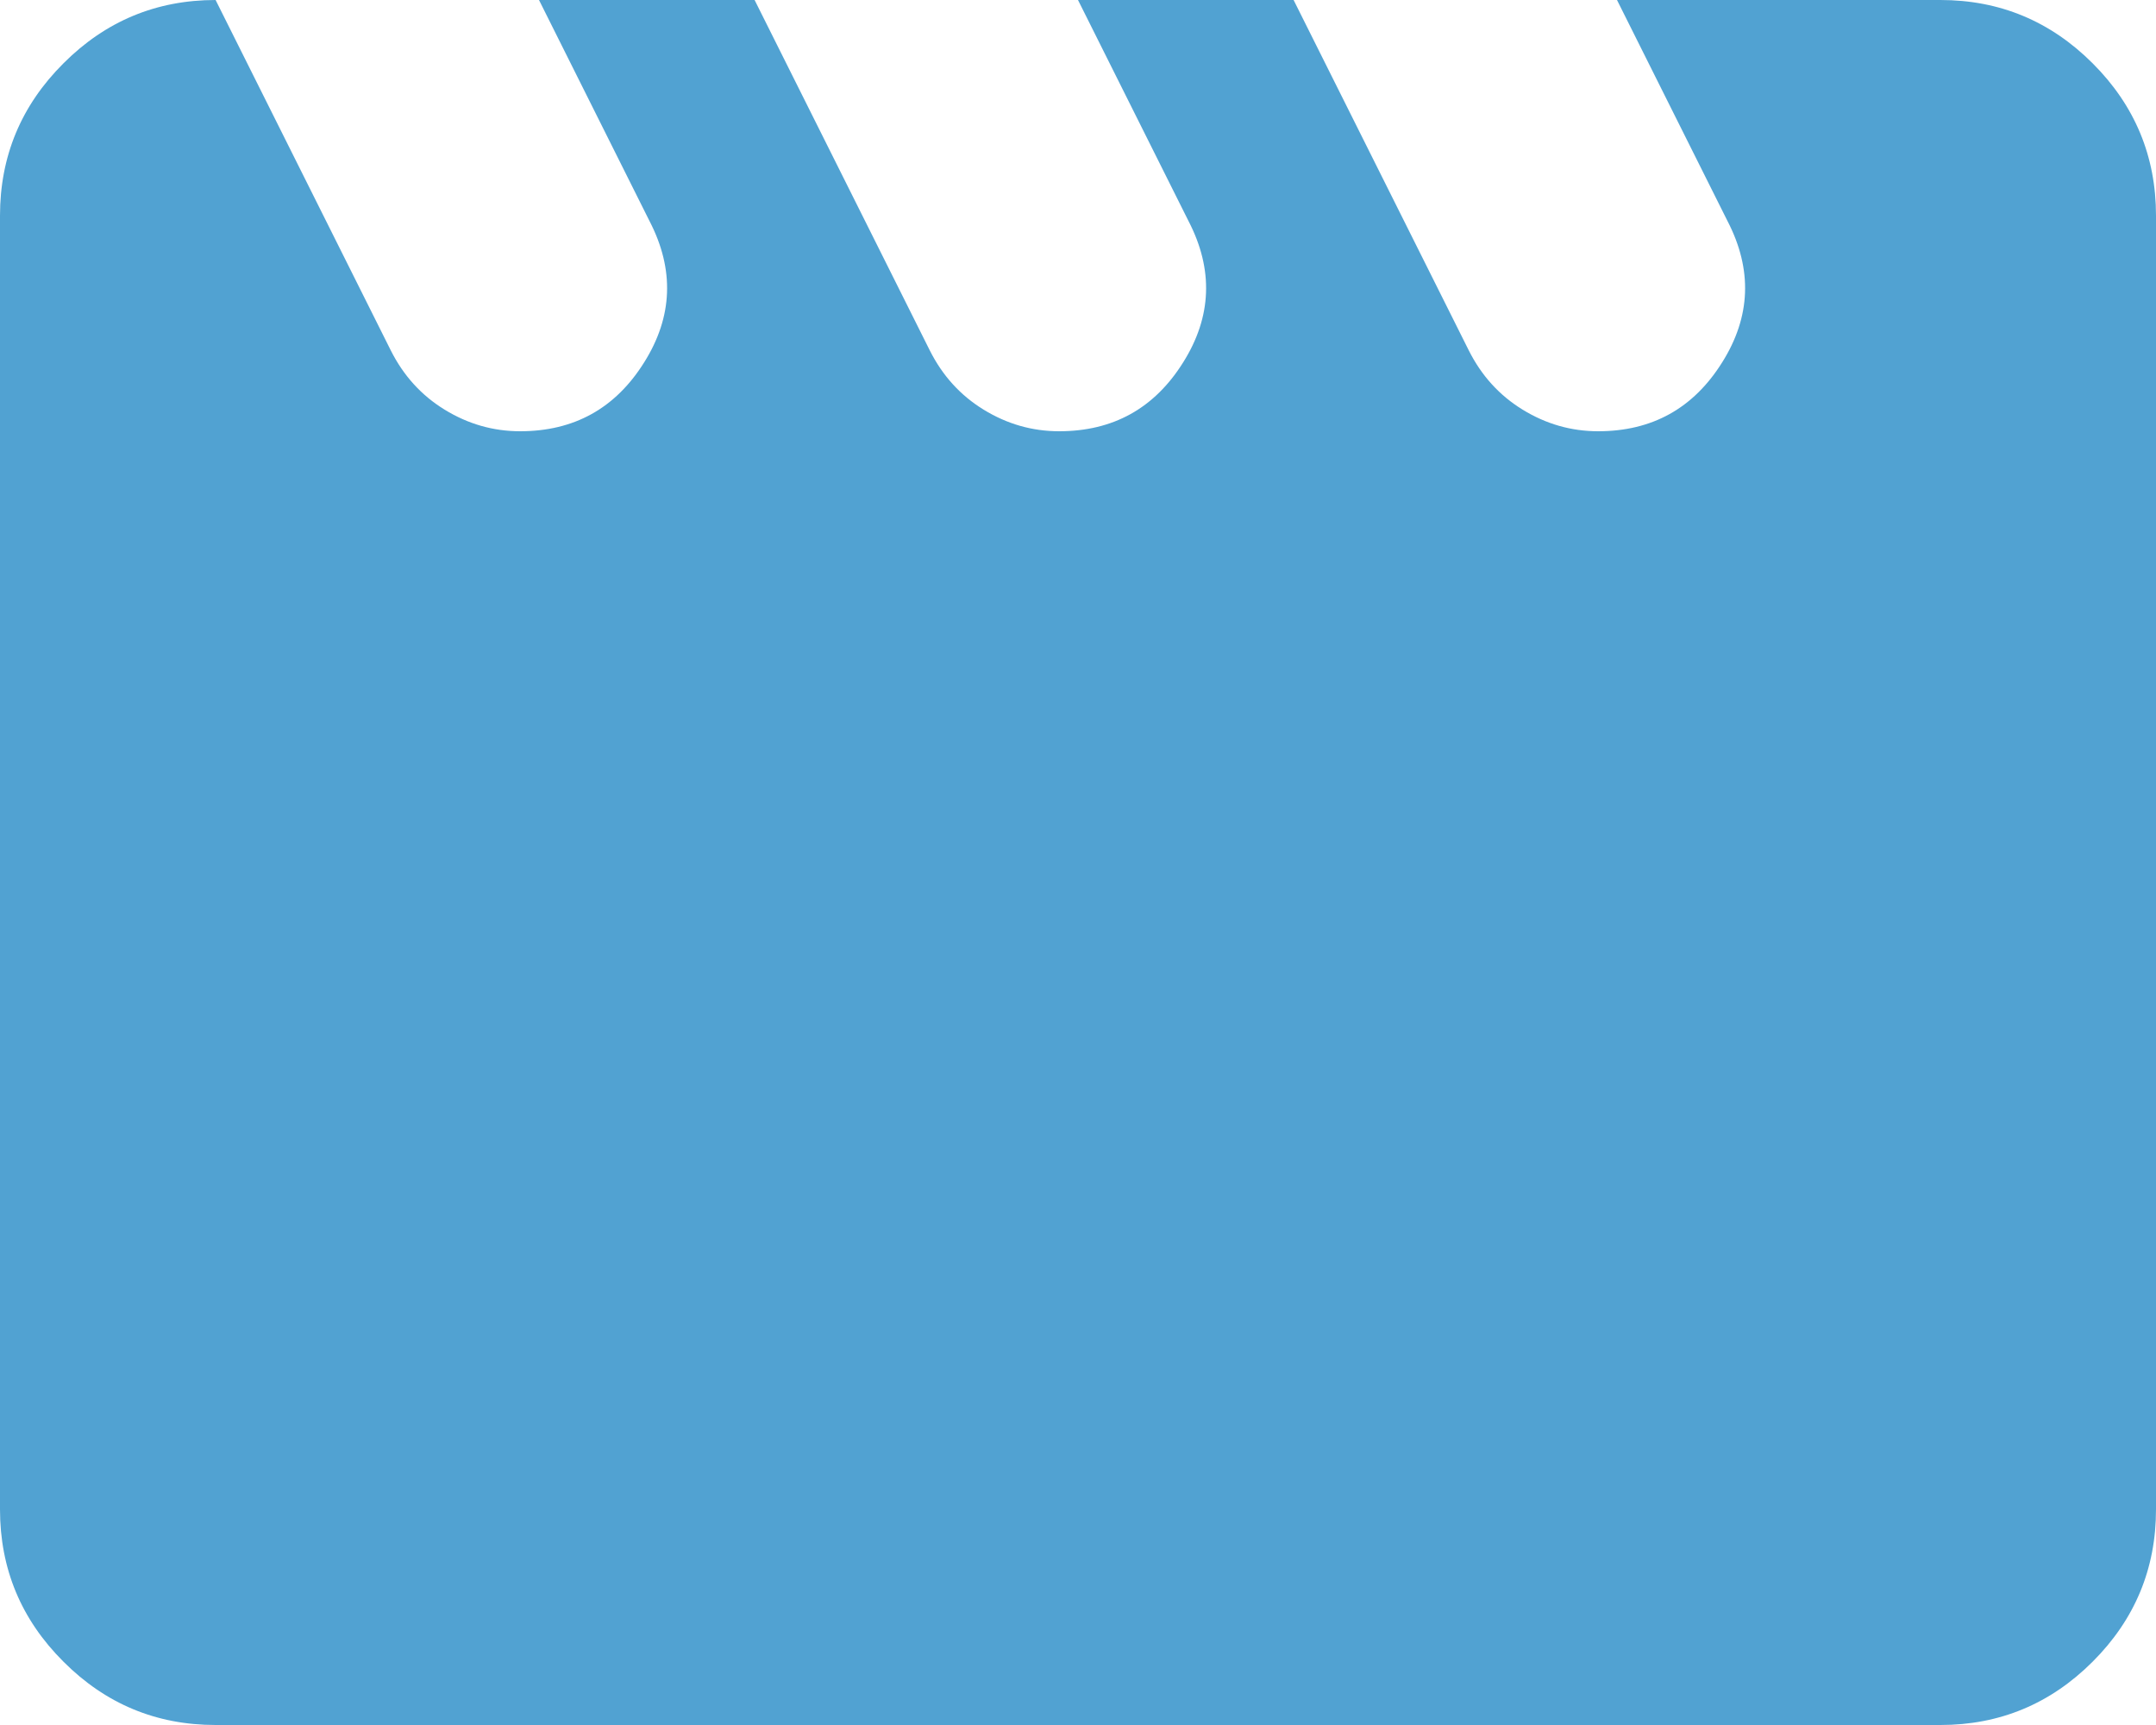 <svg width="20" height="16" viewBox="0 0 20 16" fill="none" xmlns="http://www.w3.org/2000/svg">
<path d="M2 0L3.625 3.25C3.742 3.483 3.908 3.667 4.125 3.8C4.342 3.933 4.575 4 4.825 4C5.325 4 5.708 3.788 5.975 3.362C6.242 2.938 6.258 2.5 6.025 2.05L5 0H7L8.625 3.25C8.742 3.483 8.908 3.667 9.125 3.8C9.342 3.933 9.575 4 9.825 4C10.325 4 10.708 3.788 10.975 3.362C11.242 2.938 11.258 2.5 11.025 2.05L10 0H12L13.625 3.25C13.742 3.483 13.908 3.667 14.125 3.8C14.342 3.933 14.575 4 14.825 4C15.325 4 15.708 3.788 15.975 3.362C16.242 2.938 16.258 2.5 16.025 2.05L15 0H18C18.55 0 19.021 0.196 19.413 0.588C19.804 0.979 20 1.45 20 2V14C20 14.55 19.804 15.021 19.413 15.412C19.021 15.804 18.55 16 18 16H2C1.45 16 0.979 15.804 0.588 15.412C0.196 15.021 0 14.55 0 14V2C0 1.45 0.196 0.979 0.588 0.588C0.979 0.196 1.45 0 2 0Z" fill="#51A2D2"/>
</svg>
